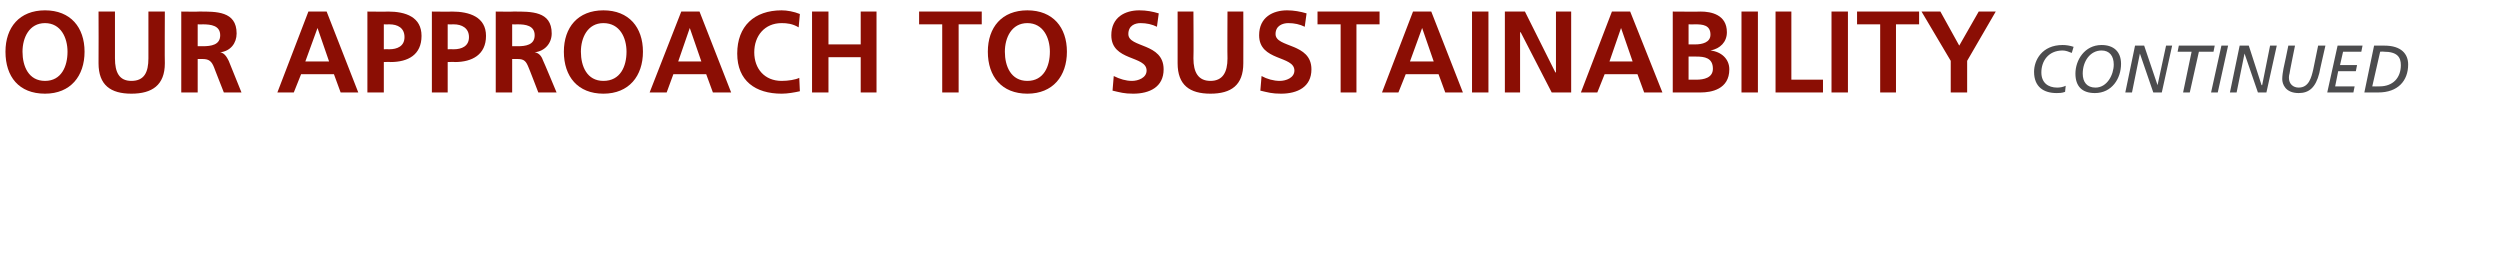 <?xml version="1.0" standalone="no"?>
<!DOCTYPE svg PUBLIC "-//W3C//DTD SVG 1.1//EN" "http://www.w3.org/Graphics/SVG/1.1/DTD/svg11.dtd">
<svg xmlns="http://www.w3.org/2000/svg" version="1.1" width="411px" height="43.8px" viewBox="0 0 411 43.8">
  <desc>OUR APPROACH TO SUSTAINABILITY Continued</desc>
  <defs/>
  <g id="Polygon436239">
    <path d="M 339.5 15.1 C 339 15.3 338.5 15.3 338.1 15.3 C 336 15.3 334.4 14.3 334.4 11.8 C 334.4 9.9 335.7 7.4 339.1 7.4 C 339.7 7.4 340.3 7.5 340.9 7.7 C 340.9 7.7 340.6 8.7 340.6 8.7 C 340.1 8.5 339.6 8.3 339.1 8.3 C 336.7 8.3 335.6 10.1 335.6 11.9 C 335.6 13.6 336.7 14.4 338.2 14.4 C 338.7 14.4 339.2 14.3 339.6 14.1 C 339.6 14.1 339.5 15.1 339.5 15.1 Z M 345.5 7.4 C 347.5 7.4 348.7 8.5 348.7 10.5 C 348.7 12.9 347.2 15.3 344.4 15.3 C 342.3 15.3 341.2 14.2 341.2 12.1 C 341.2 9.9 342.7 7.4 345.5 7.4 Z M 344.5 14.4 C 346.4 14.4 347.5 12.3 347.5 10.6 C 347.5 9.2 346.8 8.3 345.5 8.3 C 343.6 8.3 342.4 10.1 342.4 12.1 C 342.4 13.5 343.1 14.4 344.5 14.4 Z M 351 7.5 L 352.5 7.5 L 354.7 14 L 354.7 14 L 356.1 7.5 L 357.1 7.5 L 355.4 15.2 L 354 15.2 L 351.8 8.8 L 351.8 8.8 L 350.5 15.2 L 349.4 15.2 L 351 7.5 Z M 363.9 8.5 L 361.5 8.5 L 360 15.2 L 358.9 15.2 L 360.3 8.5 L 358 8.5 L 358.2 7.5 L 364.1 7.5 L 363.9 8.5 Z M 365.2 7.5 L 366.3 7.5 L 364.6 15.2 L 363.5 15.2 L 365.2 7.5 Z M 368.2 7.5 L 369.7 7.5 L 371.8 14 L 371.9 14 L 373.2 7.5 L 374.3 7.5 L 372.6 15.2 L 371.2 15.2 L 369 8.8 L 369 8.8 L 367.7 15.2 L 366.6 15.2 L 368.2 7.5 Z M 381.3 12 C 380.7 14.4 379.6 15.3 377.9 15.3 C 375.7 15.3 375.2 13.8 375.2 13 C 375.2 12.5 375.3 11.8 375.4 11.3 C 375.43 11.28 376.2 7.5 376.2 7.5 L 377.3 7.5 C 377.3 7.5 376.35 12.14 376.4 12.1 C 376.3 12.4 376.3 12.7 376.3 12.8 C 376.3 13.8 377 14.4 377.9 14.4 C 379.6 14.4 380 12.7 380.3 11.4 C 380.3 11.4 381.1 7.5 381.1 7.5 L 382.3 7.5 C 382.3 7.5 381.26 12.02 381.3 12 Z M 384.3 7.5 L 388.4 7.5 L 388.2 8.5 L 385.2 8.5 L 384.7 10.7 L 387.5 10.7 L 387.3 11.7 L 384.4 11.7 L 383.9 14.2 L 387.1 14.2 L 386.9 15.2 L 382.6 15.2 L 384.3 7.5 Z M 390.3 7.5 C 390.3 7.5 392.04 7.49 392 7.5 C 394.8 7.5 395.9 8.9 395.9 10.6 C 395.9 13.3 394.2 15.2 391 15.2 C 391 15.2 388.7 15.2 388.7 15.2 L 390.3 7.5 Z M 390 14.2 C 390 14.2 391.2 14.23 391.2 14.2 C 393.4 14.2 394.7 12.8 394.7 10.7 C 394.7 9.4 394.1 8.5 391.9 8.5 C 391.9 8.46 391.3 8.5 391.3 8.5 L 390 14.2 Z " stroke="none" fill="#4c4c4e"/>
  </g>
  <g id="Polygon436238">
    <path d="M 193.6 1.9 L 196.2 1.9 C 196.2 1.9 196.25 9.59 196.2 9.6 C 196.2 11.9 197 13.3 199 13.3 C 201 13.3 201.8 11.9 201.8 9.6 C 201.76 9.59 201.8 1.9 201.8 1.9 L 204.4 1.9 C 204.4 1.9 204.42 10.41 204.4 10.4 C 204.4 14 202.4 15.4 199 15.4 C 195.6 15.4 193.6 14 193.6 10.4 C 193.59 10.41 193.6 1.9 193.6 1.9 Z M 214.5 4.4 C 213.7 4 212.8 3.8 211.8 3.8 C 210.9 3.8 209.7 4.2 209.7 5.6 C 209.7 7.9 215.6 7 215.6 11.4 C 215.6 14.3 213.3 15.4 210.6 15.4 C 209.1 15.4 208.5 15.2 207.2 14.9 C 207.2 14.9 207.4 12.5 207.4 12.5 C 208.3 13 209.4 13.3 210.4 13.3 C 211.4 13.3 212.8 12.8 212.8 11.6 C 212.8 9.1 207 10.1 207 5.8 C 207 2.8 209.3 1.7 211.6 1.7 C 212.7 1.7 213.8 1.9 214.8 2.2 C 214.8 2.2 214.5 4.4 214.5 4.4 Z M 220.4 4 L 216.6 4 L 216.6 1.9 L 226.8 1.9 L 226.8 4 L 223 4 L 223 15.2 L 220.4 15.2 L 220.4 4 Z M 233.8 4.6 L 233.8 4.6 L 231.8 10.1 L 235.7 10.1 L 233.8 4.6 Z M 232.3 1.9 L 235.3 1.9 L 240.5 15.2 L 237.6 15.2 L 236.5 12.2 L 231.1 12.2 L 229.9 15.2 L 227.2 15.2 L 232.3 1.9 Z M 242 1.9 L 244.7 1.9 L 244.7 15.2 L 242 15.2 L 242 1.9 Z M 247.4 1.9 L 250.7 1.9 L 255.7 11.9 L 255.8 11.9 L 255.8 1.9 L 258.3 1.9 L 258.3 15.2 L 255.1 15.2 L 250 5.3 L 249.9 5.3 L 249.9 15.2 L 247.4 15.2 L 247.4 1.9 Z M 266.5 4.6 L 266.5 4.6 L 264.6 10.1 L 268.4 10.1 L 266.5 4.6 Z M 265 1.9 L 268 1.9 L 273.3 15.2 L 270.3 15.2 L 269.2 12.2 L 263.8 12.2 L 262.6 15.2 L 259.9 15.2 L 265 1.9 Z M 277.6 13.1 C 277.6 13.1 278.88 13.11 278.9 13.1 C 280.1 13.1 281.6 12.8 281.6 11.3 C 281.6 9.5 280.2 9.3 278.9 9.3 C 278.88 9.27 277.6 9.3 277.6 9.3 L 277.6 13.1 Z M 277.6 7.3 C 277.6 7.3 278.71 7.3 278.7 7.3 C 279.8 7.3 281.2 7 281.2 5.7 C 281.2 4.1 279.9 4 278.7 4 C 278.65 4.03 277.6 4 277.6 4 L 277.6 7.3 Z M 275 1.9 C 275 1.9 279.6 1.94 279.6 1.9 C 281.3 1.9 283.9 2.4 283.9 5.3 C 283.9 6.9 282.8 8 281.2 8.3 C 281.2 8.3 281.2 8.3 281.2 8.3 C 283 8.5 284.3 9.7 284.3 11.4 C 284.3 14.7 281.3 15.2 279.6 15.2 C 279.6 15.2 275 15.2 275 15.2 L 275 1.9 Z M 286.3 1.9 L 289 1.9 L 289 15.2 L 286.3 15.2 L 286.3 1.9 Z M 291.9 1.9 L 294.5 1.9 L 294.5 13.1 L 299.7 13.1 L 299.7 15.2 L 291.9 15.2 L 291.9 1.9 Z M 301.1 1.9 L 303.8 1.9 L 303.8 15.2 L 301.1 15.2 L 301.1 1.9 Z M 309.1 4 L 305.3 4 L 305.3 1.9 L 315.5 1.9 L 315.5 4 L 311.7 4 L 311.7 15.2 L 309.1 15.2 L 309.1 4 Z M 320.7 10 L 315.9 1.9 L 319 1.9 L 322.1 7.5 L 325.3 1.9 L 328.1 1.9 L 323.4 10 L 323.4 15.2 L 320.7 15.2 L 320.7 10 Z " stroke="none" fill="#8b0e04"/>
  </g>
  <g id="Polygon436237">
    <path d="M 133.5 1.9 L 136.2 1.9 L 136.2 7.3 L 141.5 7.3 L 141.5 1.9 L 144.1 1.9 L 144.1 15.2 L 141.5 15.2 L 141.5 9.4 L 136.2 9.4 L 136.2 15.2 L 133.5 15.2 L 133.5 1.9 Z M 154.9 4 L 151.1 4 L 151.1 1.9 L 161.4 1.9 L 161.4 4 L 157.6 4 L 157.6 15.2 L 154.9 15.2 L 154.9 4 Z M 168.9 1.7 C 173.1 1.7 175.4 4.5 175.4 8.5 C 175.4 12.5 173.1 15.4 168.9 15.4 C 164.7 15.4 162.4 12.6 162.4 8.5 C 162.4 4.5 164.7 1.7 168.9 1.7 Z M 168.9 13.3 C 171.6 13.3 172.6 10.9 172.6 8.5 C 172.6 6.2 171.5 3.8 168.9 3.8 C 166.3 3.8 165.2 6.2 165.2 8.5 C 165.2 10.9 166.2 13.3 168.9 13.3 Z M 190.2 4.4 C 189.4 4 188.5 3.8 187.5 3.8 C 186.6 3.8 185.5 4.2 185.5 5.6 C 185.5 7.9 191.3 7 191.3 11.4 C 191.3 14.3 189 15.4 186.3 15.4 C 184.8 15.4 184.2 15.2 182.9 14.9 C 182.9 14.9 183.1 12.5 183.1 12.5 C 184.1 13 185.1 13.3 186.1 13.3 C 187.1 13.3 188.5 12.8 188.5 11.6 C 188.5 9.1 182.7 10.1 182.7 5.8 C 182.7 2.8 185 1.7 187.3 1.7 C 188.5 1.7 189.5 1.9 190.5 2.2 C 190.5 2.2 190.2 4.4 190.2 4.4 Z " stroke="none" fill="#8b0e04"/>
  </g>
  <g id="Polygon436236">
    <path d="M 7.4 1.7 C 11.6 1.7 13.9 4.5 13.9 8.5 C 13.9 12.5 11.6 15.4 7.4 15.4 C 3.1 15.4 0.9 12.6 0.9 8.5 C 0.9 4.5 3.2 1.7 7.4 1.7 Z M 7.4 13.3 C 10.1 13.3 11.1 10.9 11.1 8.5 C 11.1 6.2 10 3.8 7.4 3.8 C 4.8 3.8 3.7 6.2 3.7 8.5 C 3.7 10.9 4.7 13.3 7.4 13.3 Z M 16.2 1.9 L 18.9 1.9 C 18.9 1.9 18.89 9.59 18.9 9.6 C 18.9 11.9 19.6 13.3 21.6 13.3 C 23.7 13.3 24.4 11.9 24.4 9.6 C 24.4 9.59 24.4 1.9 24.4 1.9 L 27.1 1.9 C 27.1 1.9 27.06 10.41 27.1 10.4 C 27.1 14 25 15.4 21.6 15.4 C 18.2 15.4 16.2 14 16.2 10.4 C 16.23 10.41 16.2 1.9 16.2 1.9 Z M 32.5 7.6 C 32.5 7.6 33.34 7.6 33.3 7.6 C 34.7 7.6 36.2 7.4 36.2 5.8 C 36.2 4.2 34.7 4 33.3 4 C 33.34 4.03 32.5 4 32.5 4 L 32.5 7.6 Z M 29.8 1.9 C 29.8 1.9 32.68 1.94 32.7 1.9 C 35.5 1.9 38.9 1.8 38.9 5.5 C 38.9 7.1 37.9 8.4 36.2 8.6 C 36.2 8.6 36.2 8.6 36.2 8.6 C 36.9 8.7 37.3 9.4 37.6 10 C 37.6 10.01 39.7 15.2 39.7 15.2 L 36.8 15.2 C 36.8 15.2 35.17 11.06 35.2 11.1 C 34.8 10.1 34.4 9.7 33.3 9.7 C 33.33 9.69 32.5 9.7 32.5 9.7 L 32.5 15.2 L 29.8 15.2 L 29.8 1.9 Z M 52.2 4.6 L 52.2 4.6 L 50.2 10.1 L 54.1 10.1 L 52.2 4.6 Z M 50.7 1.9 L 53.7 1.9 L 58.9 15.2 L 56 15.2 L 54.9 12.2 L 49.5 12.2 L 48.3 15.2 L 45.6 15.2 L 50.7 1.9 Z M 63.1 8.1 C 63.1 8.1 64.01 8.07 64 8.1 C 65.3 8.1 66.5 7.6 66.5 6.1 C 66.5 4.6 65.4 4 64 4 C 64.01 4.03 63.1 4 63.1 4 L 63.1 8.1 Z M 60.4 1.9 C 60.4 1.9 63.78 1.94 63.8 1.9 C 66.7 1.9 69.3 2.8 69.3 5.9 C 69.3 9 67.1 10.2 64.2 10.2 C 64.2 10.16 63.1 10.2 63.1 10.2 L 63.1 15.2 L 60.4 15.2 L 60.4 1.9 Z M 73.6 8.1 C 73.6 8.1 74.57 8.07 74.6 8.1 C 75.9 8.1 77.1 7.6 77.1 6.1 C 77.1 4.6 75.9 4 74.6 4 C 74.57 4.03 73.6 4 73.6 4 L 73.6 8.1 Z M 71 1.9 C 71 1.9 74.35 1.94 74.3 1.9 C 77.2 1.9 79.9 2.8 79.9 5.9 C 79.9 9 77.6 10.2 74.8 10.2 C 74.76 10.16 73.6 10.2 73.6 10.2 L 73.6 15.2 L 71 15.2 L 71 1.9 Z M 84.2 7.6 C 84.2 7.6 85.08 7.6 85.1 7.6 C 86.4 7.6 87.9 7.4 87.9 5.8 C 87.9 4.2 86.4 4 85.1 4 C 85.08 4.03 84.2 4 84.2 4 L 84.2 7.6 Z M 81.5 1.9 C 81.5 1.9 84.42 1.94 84.4 1.9 C 87.3 1.9 90.7 1.8 90.7 5.5 C 90.7 7.1 89.6 8.4 87.9 8.6 C 87.9 8.6 87.9 8.6 87.9 8.6 C 88.7 8.7 89.1 9.4 89.3 10 C 89.34 10.01 91.5 15.2 91.5 15.2 L 88.5 15.2 C 88.5 15.2 86.91 11.06 86.9 11.1 C 86.5 10.1 86.2 9.7 85.1 9.7 C 85.06 9.69 84.2 9.7 84.2 9.7 L 84.2 15.2 L 81.5 15.2 L 81.5 1.9 Z M 99.2 1.7 C 103.4 1.7 105.7 4.5 105.7 8.5 C 105.7 12.5 103.4 15.4 99.2 15.4 C 95 15.4 92.7 12.6 92.7 8.5 C 92.7 4.5 95 1.7 99.2 1.7 Z M 99.2 13.3 C 102 13.3 103 10.9 103 8.5 C 103 6.2 101.9 3.8 99.2 3.8 C 96.6 3.8 95.5 6.2 95.5 8.5 C 95.5 10.9 96.5 13.3 99.2 13.3 Z M 113.4 4.6 L 113.4 4.6 L 111.5 10.1 L 115.3 10.1 L 113.4 4.6 Z M 112 1.9 L 115 1.9 L 120.2 15.2 L 117.2 15.2 L 116.1 12.2 L 110.7 12.2 L 109.6 15.2 L 106.8 15.2 L 112 1.9 Z M 131.5 15 C 130.6 15.2 129.5 15.4 128.5 15.4 C 124.2 15.4 121.2 13.3 121.2 8.8 C 121.2 4.3 124 1.7 128.5 1.7 C 129.4 1.7 130.5 1.9 131.5 2.3 C 131.5 2.3 131.3 4.5 131.3 4.5 C 130.3 3.9 129.4 3.8 128.5 3.8 C 125.7 3.8 124 5.9 124 8.6 C 124 11.3 125.7 13.3 128.5 13.3 C 129.6 13.3 130.8 13.1 131.4 12.8 C 131.4 12.8 131.5 15 131.5 15 Z " stroke="none" fill="#8b0e04"/>
  </g>
</svg>
